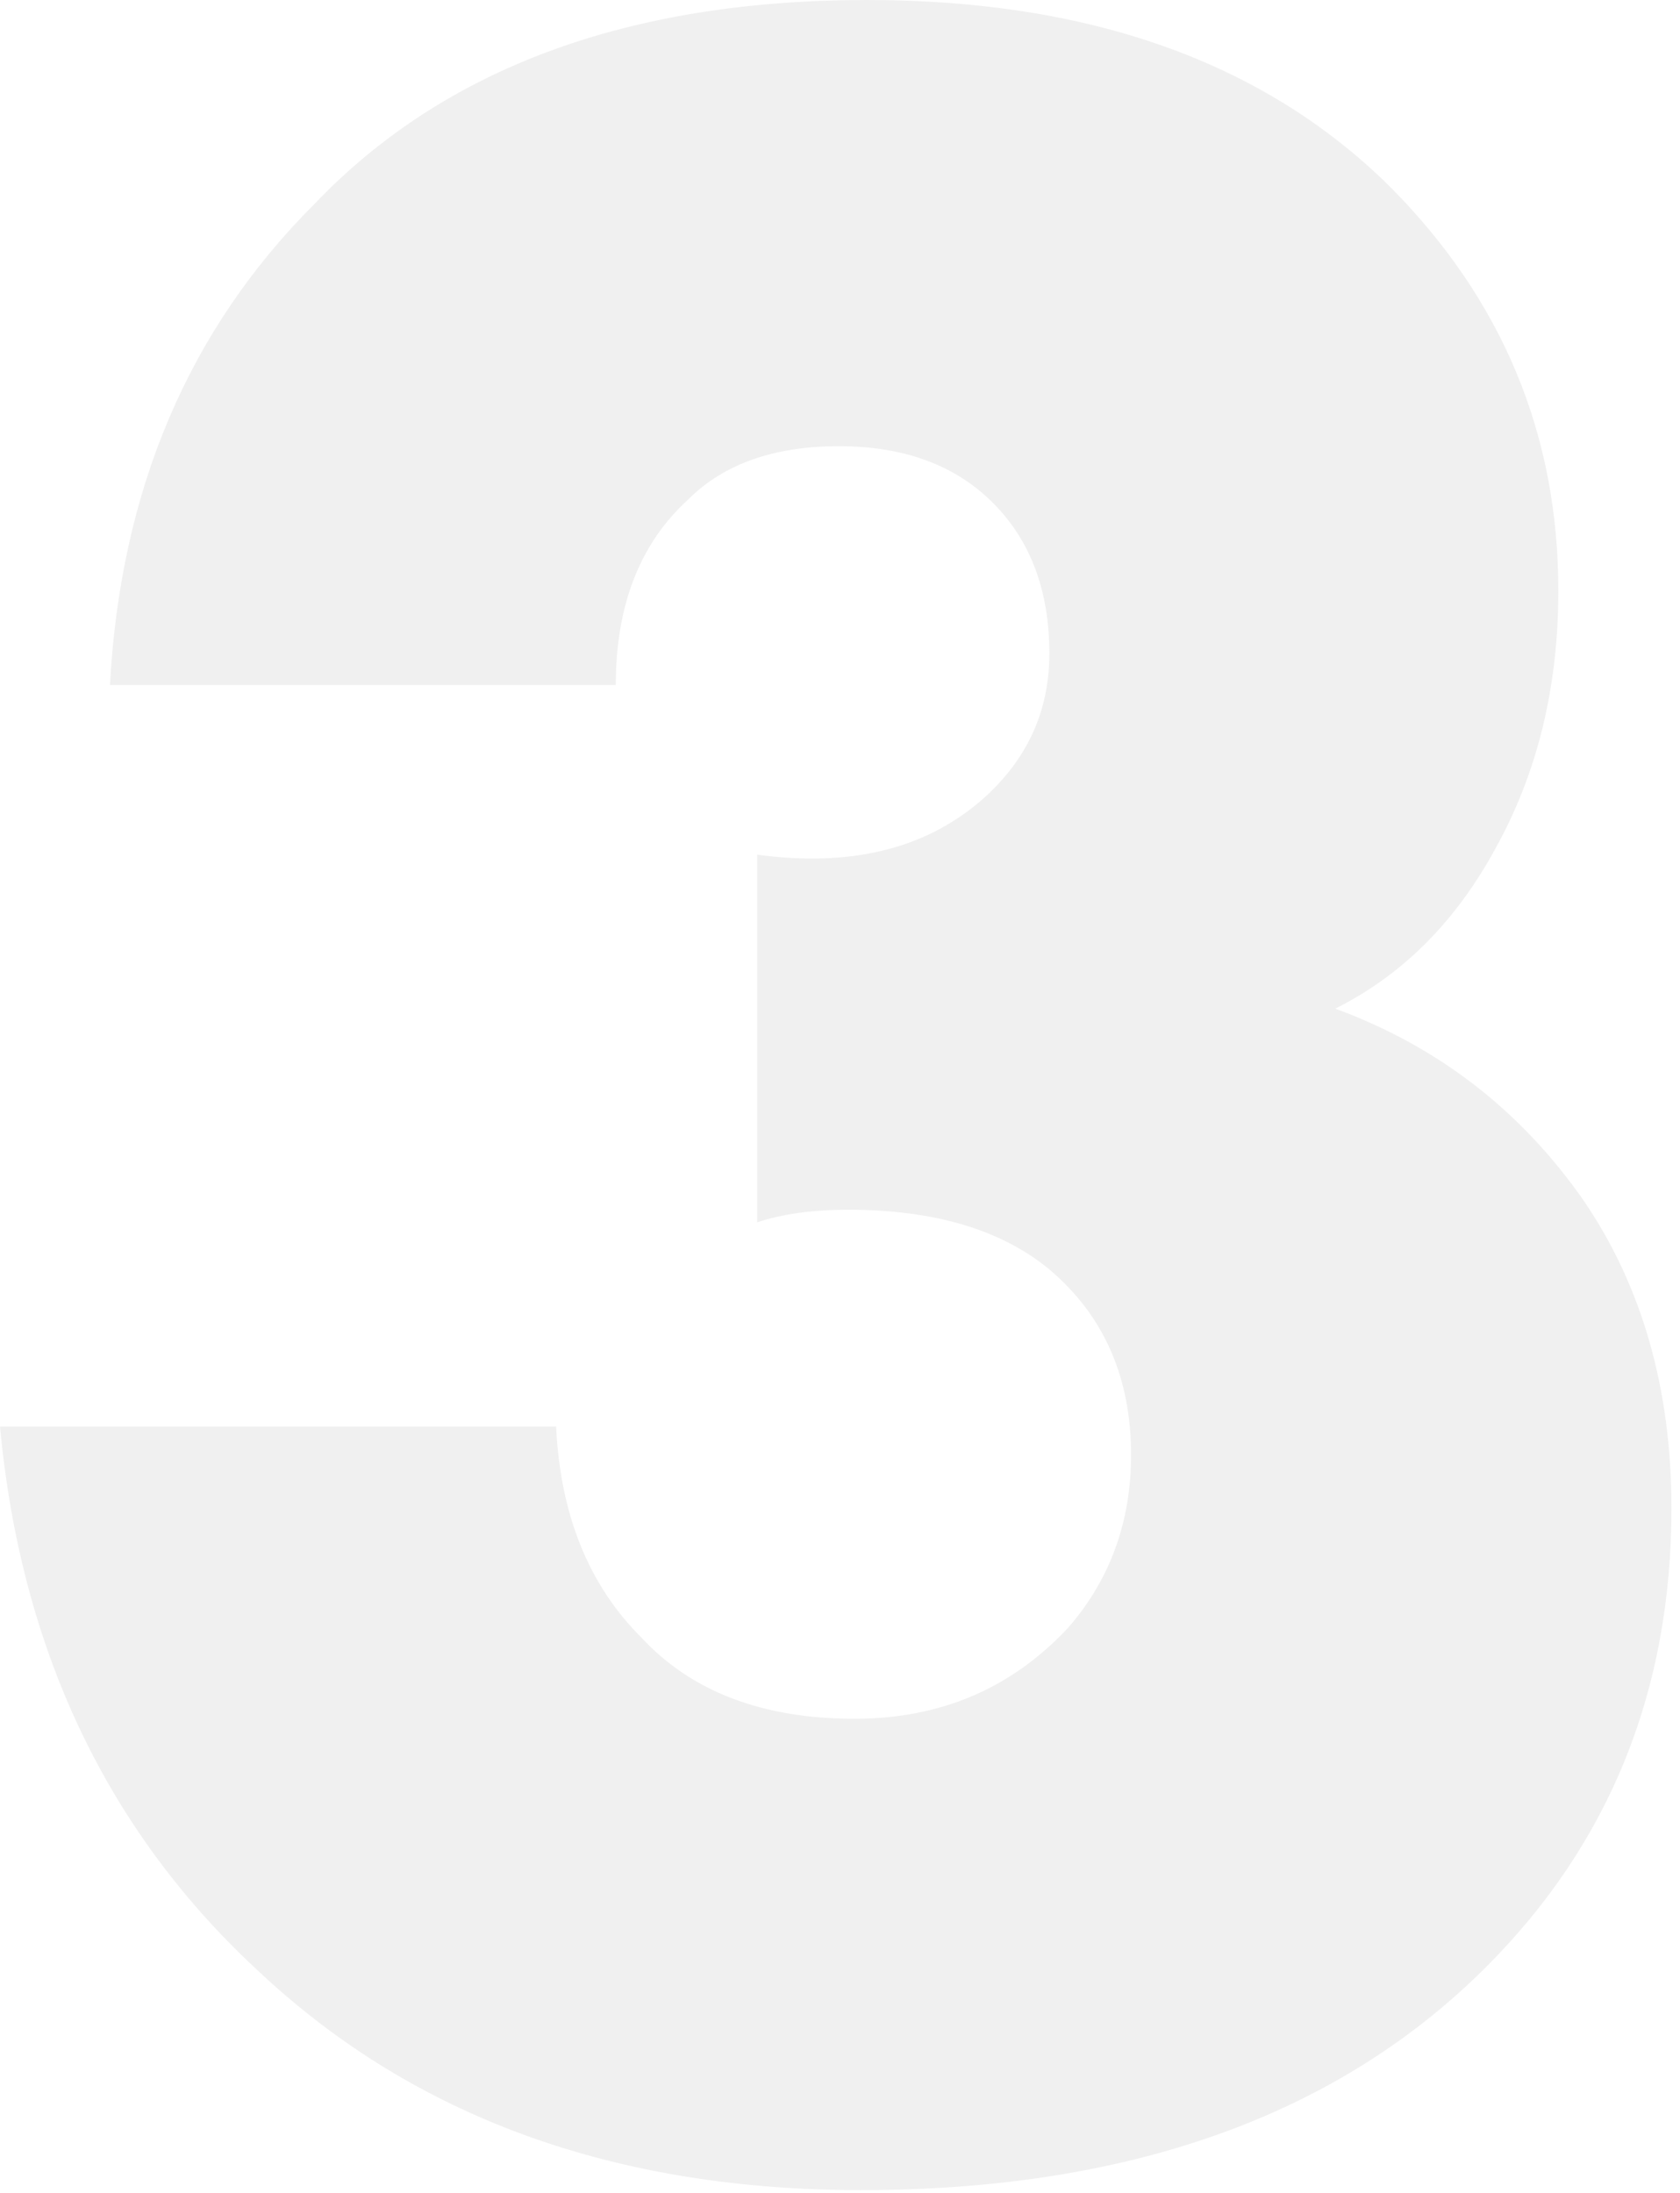 <?xml version="1.0" encoding="UTF-8"?> <svg xmlns="http://www.w3.org/2000/svg" width="154" height="201" viewBox="0 0 154 201" fill="none"> <path d="M0 130.752H50.976C51.36 138.816 53.952 145.248 58.752 150.048C63.36 155.04 69.888 157.536 78.336 157.536C86.208 157.536 92.736 154.752 97.92 149.184C101.76 144.768 103.68 139.488 103.68 133.344C103.68 126.24 101.184 120.576 96.192 116.352C91.776 112.704 85.632 110.88 77.76 110.88C74.496 110.88 71.712 111.264 69.408 112.032V78.336C77.856 79.488 84.672 77.856 89.856 73.44C94.08 69.792 96.192 65.28 96.192 59.904C96.192 54.144 94.464 49.536 91.008 46.08C87.552 42.624 82.848 40.896 76.896 40.896C70.944 40.896 66.336 42.528 63.072 45.792C58.656 49.824 56.448 55.488 56.448 62.784H10.08C11.04 44.928 17.28 30.24 28.8 18.72C40.704 6.24 57.6 0 79.488 0C99.84 0 115.776 5.664 127.296 16.992C137.664 27.36 142.848 39.744 142.848 54.144C142.848 62.976 140.928 70.848 137.088 77.76C133.44 84.48 128.544 89.376 122.4 92.448C131.808 95.904 139.392 101.76 145.152 110.016C150.528 117.888 153.216 127.296 153.216 138.24C153.216 154.944 147.552 168.96 136.224 180.288C122.592 193.92 103.488 200.736 78.912 200.736C56.448 200.736 38.112 194.112 23.904 180.864C9.888 168 1.92 151.296 0 130.752Z" fill="#CBCBCB" fill-opacity="0.3"></path> </svg> 